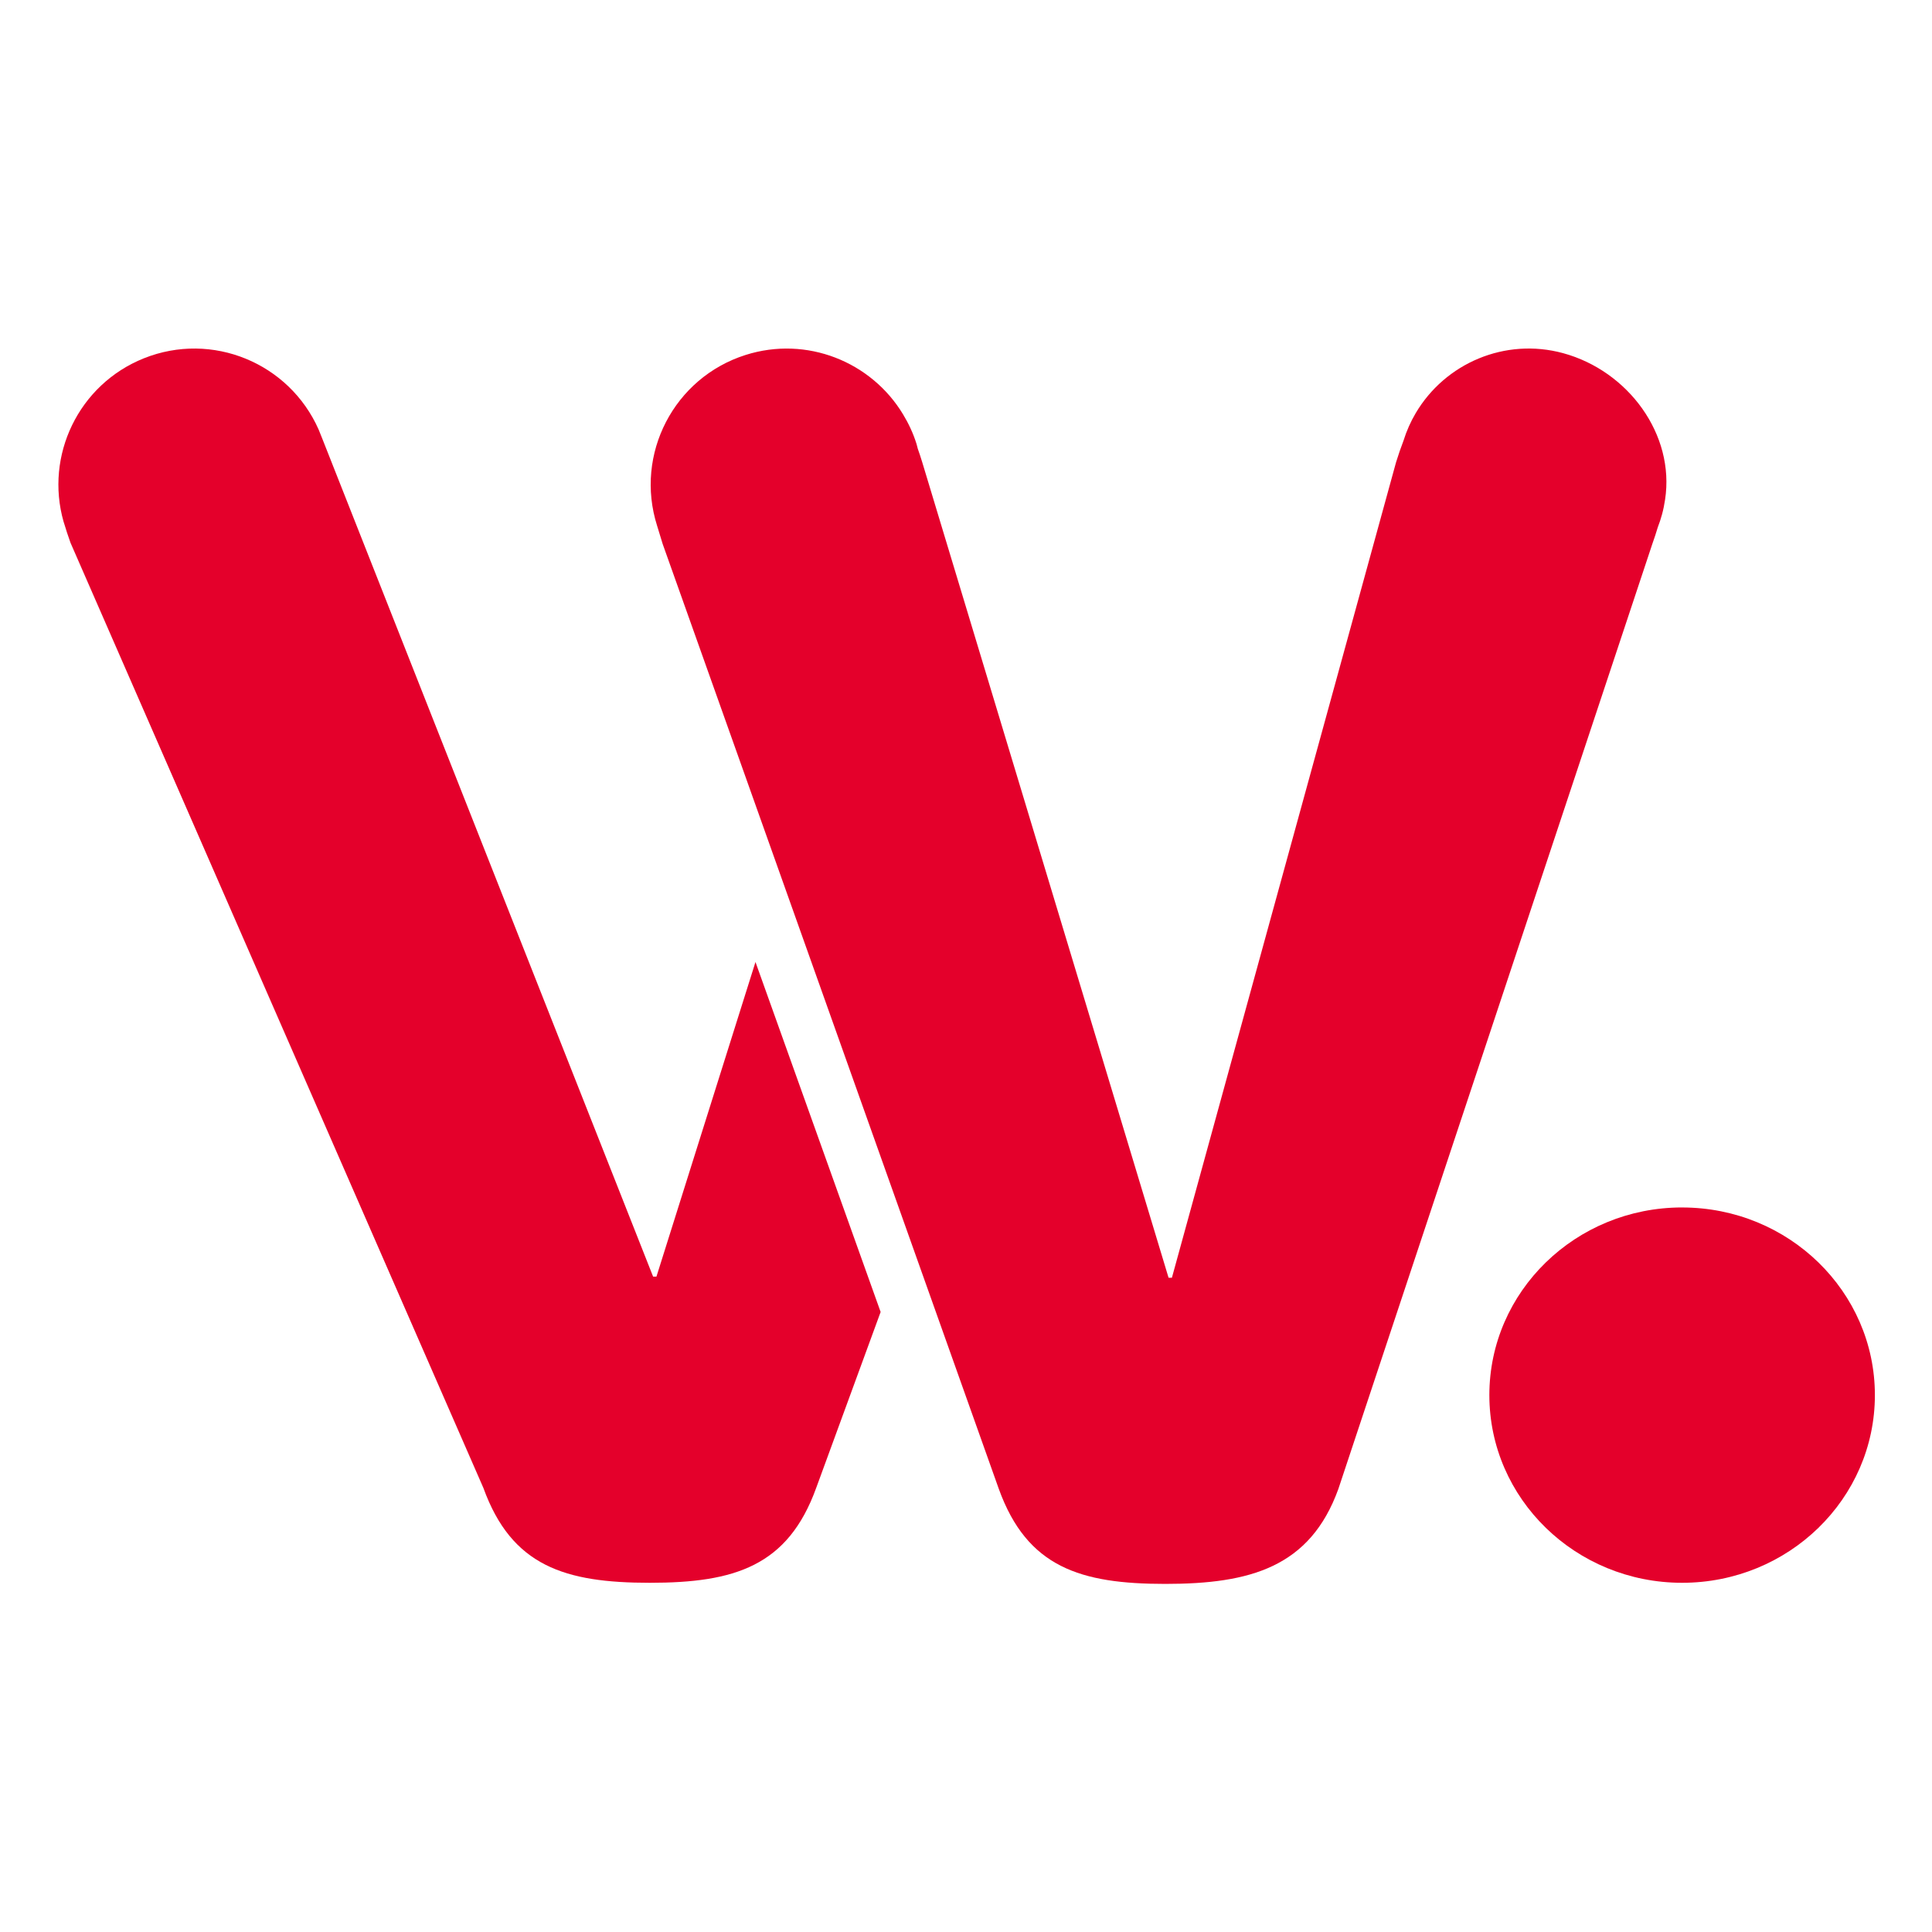 <?xml version="1.0" encoding="UTF-8"?>
<svg id="Lager_1" data-name="Lager 1" xmlns="http://www.w3.org/2000/svg" viewBox="0 0 800 800">
  <defs>
    <style>
      .cls-1 {
        fill: #e4002b;
        stroke-width: 0px;
      }
    </style>
  </defs>
  <path class="cls-1" d="M312.82,398.37l-41,130.25h-1.38S134.57,184.56,133.43,181.58c-.22-.61-1.21-3.08-1.49-3.71-12.21-27.59-44.11-40.8-72.35-29.51-27.05,10.82-41.08,40.26-33.26,67.68.06.22.14.43.21.64.79,2.61,1.63,5.27,2.66,8.09l170.96,391.35c11.72,32.39,33.77,39.28,68.91,39.28,35.14,0,57.19-6.89,68.9-39.29l26.68-72.85-51.82-144.9Z"/>
  <path class="cls-1" d="M647.31,146.25c-24.17-6.6-48.93,4.22-61.09,24.81-2.09,3.53-3.79,7.35-5.06,11.42-1.09,2.85-2.12,5.8-3.09,8.96l-92.81,337.64h-1.38s-101.99-337.64-101.99-337.64c-.6-1.96-1.22-3.85-1.87-5.68-.19-.71-.34-1.43-.57-2.14-1.36-4.31-3.25-8.3-5.49-12.01-13.13-21.82-39.9-32.67-65.23-24.63-29.65,9.41-46.05,41.07-36.64,70.72.8,2.51,2.3,7.52,2.3,7.52l139.21,391.35c11.72,32.4,33.77,39.29,68.91,39.29,35.14,0,59.95-6.89,71.67-39.29l130.02-391.36c.87-2.38,1.56-4.61,2.25-6.86.67-1.73,1.25-3.5,1.75-5.32.56-2.04.96-4.09,1.27-6.14,4.14-26.94-15.24-53.29-42.17-60.64"/>
  <path class="cls-1" d="M696.53,499.98c-44.09,0-79.82,34.79-79.82,77.71,0,42.92,35.73,77.71,79.82,77.71,44.09,0,79.82-34.79,79.82-77.71,0-42.91-35.73-77.7-79.82-77.7"/>
</svg>